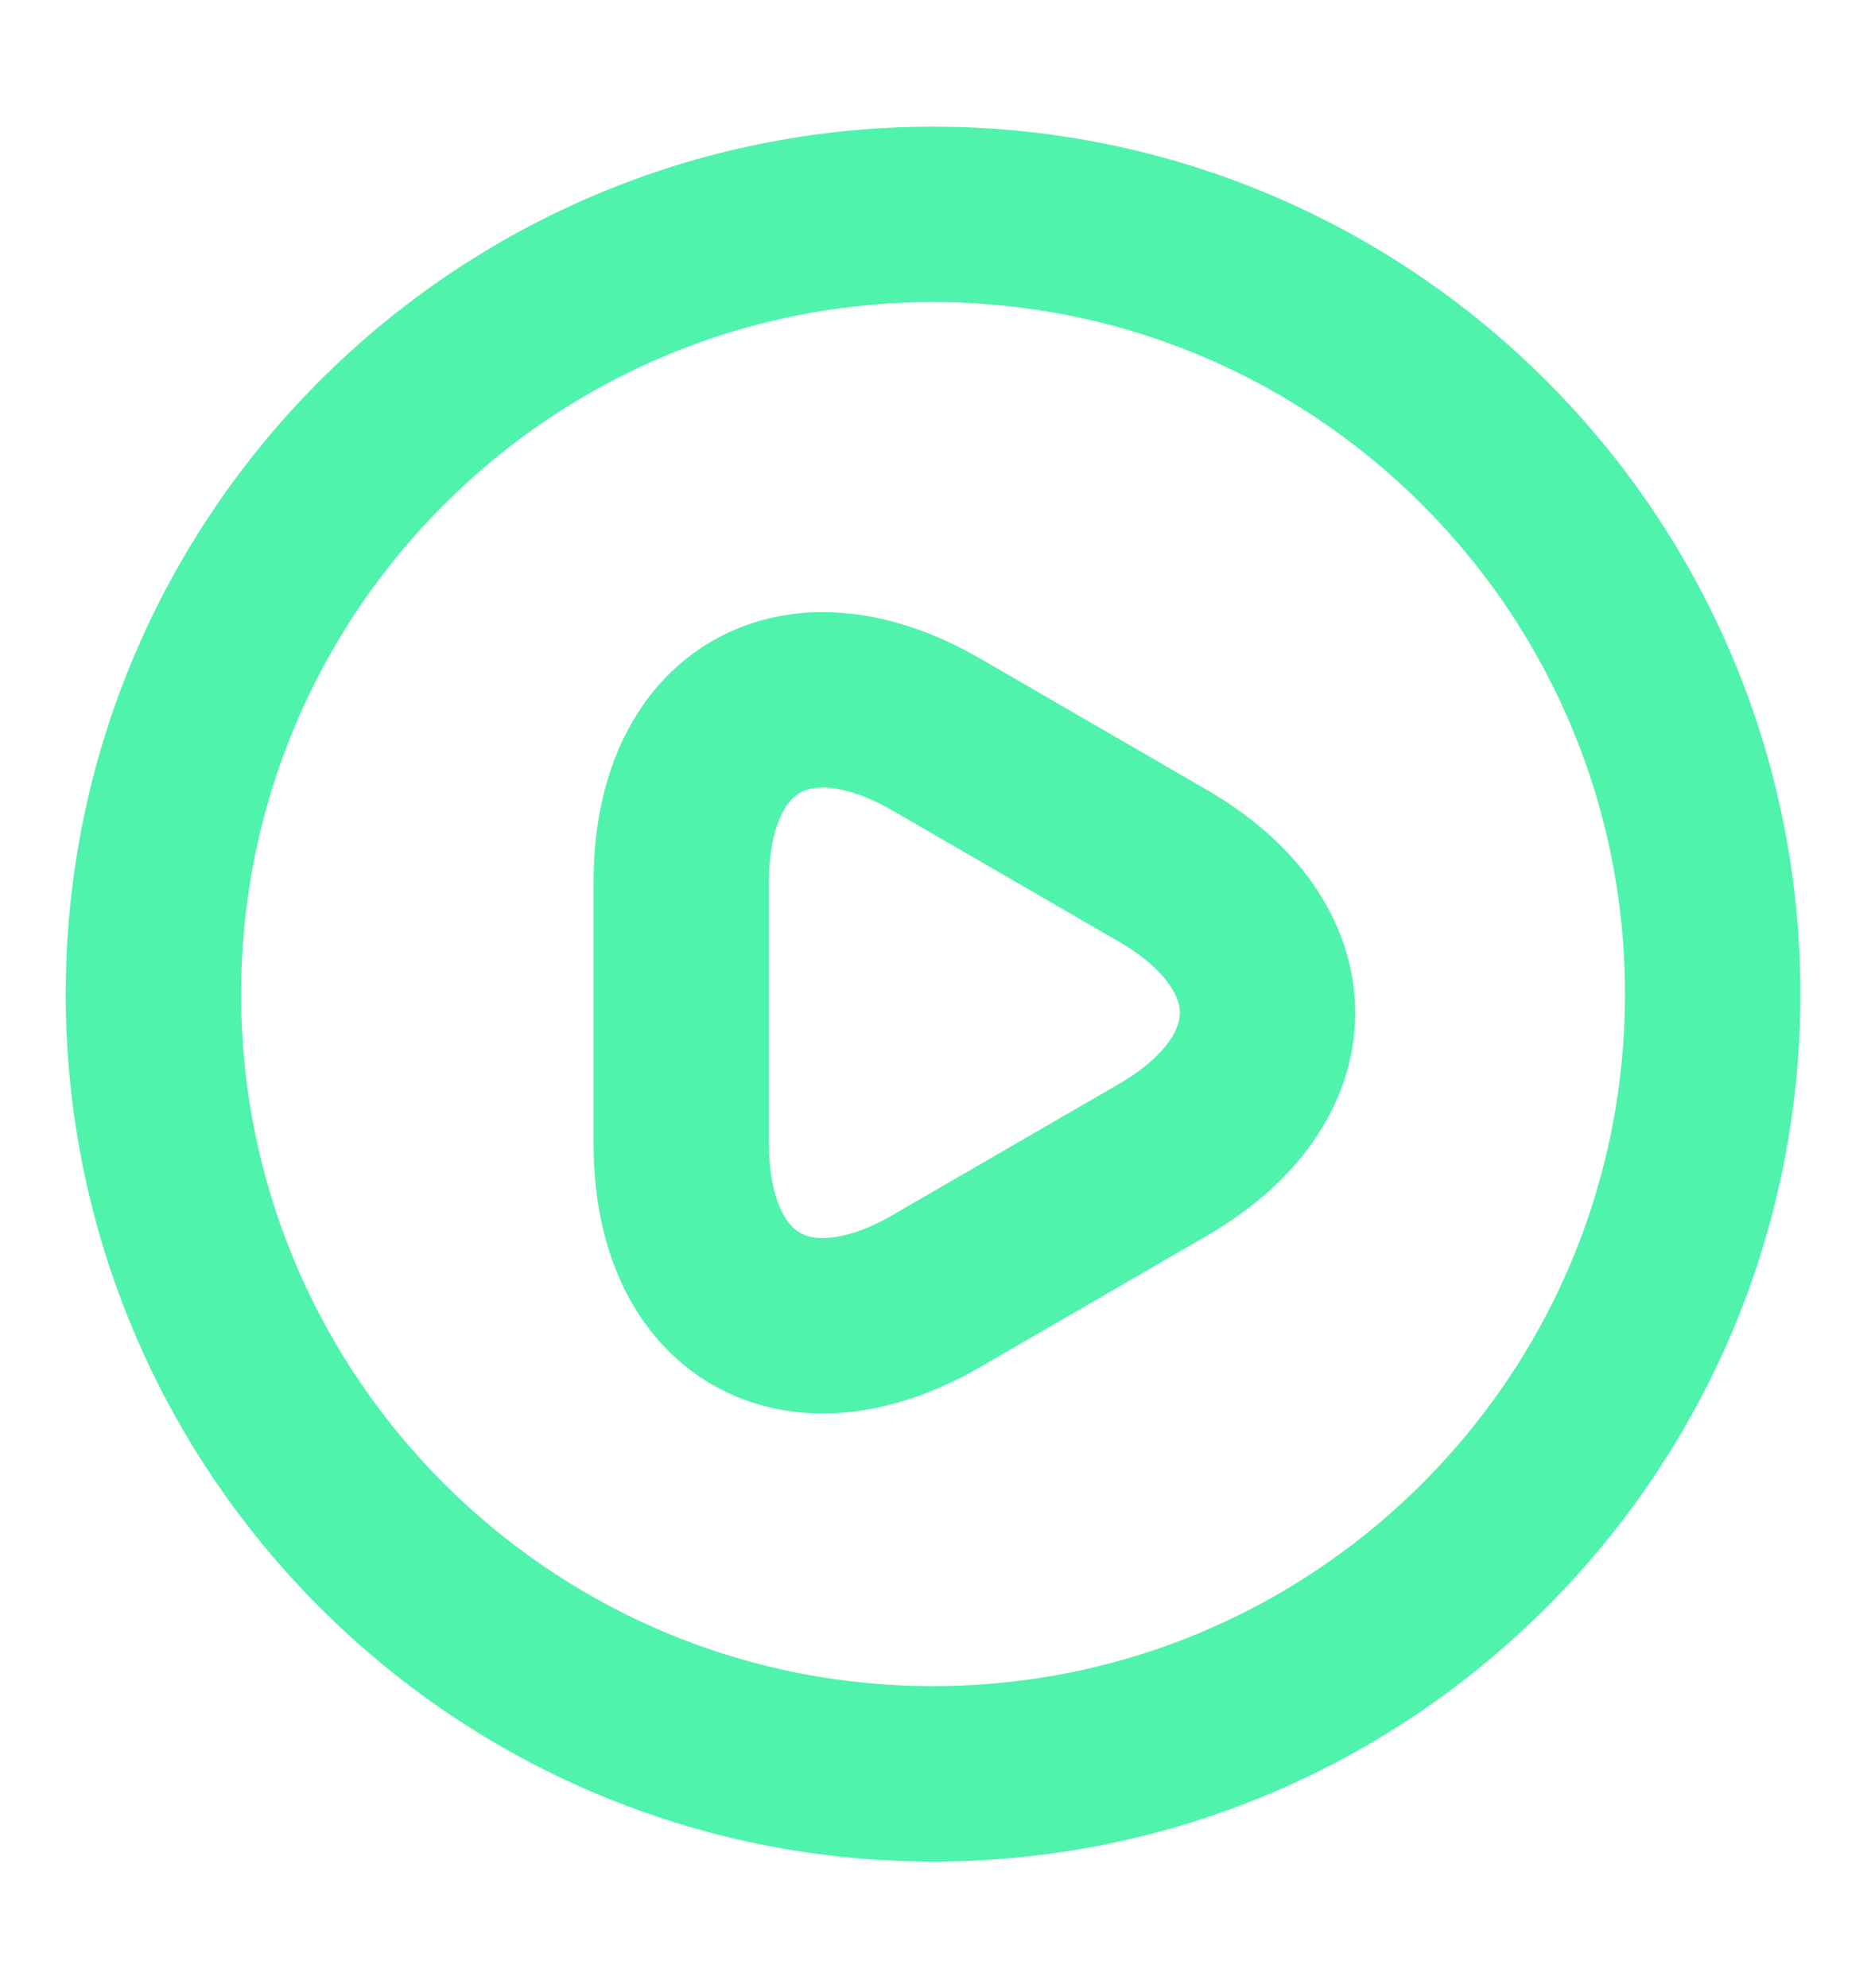 <svg width="16" height="17" viewBox="0 0 16 17" fill="none" xmlns="http://www.w3.org/2000/svg">
<path d="M7.979 15.167C11.661 15.167 14.646 12.182 14.646 8.5C14.646 4.818 11.661 1.833 7.979 1.833C4.297 1.833 1.312 4.818 1.312 8.5C1.312 12.182 4.297 15.167 7.979 15.167Z" stroke="#50F3AC" stroke-width="1.5" stroke-linecap="round" stroke-linejoin="round"/>
<path d="M5.826 8.653V7.54C5.826 6.153 6.806 5.587 8.006 6.28L8.973 6.84L9.94 7.4C11.139 8.093 11.139 9.227 9.94 9.92L8.973 10.48L8.006 11.04C6.806 11.733 5.826 11.167 5.826 9.78V8.653Z" stroke="#50F3AC" stroke-width="1.5" stroke-miterlimit="10" stroke-linecap="round" stroke-linejoin="round"/>
</svg>
